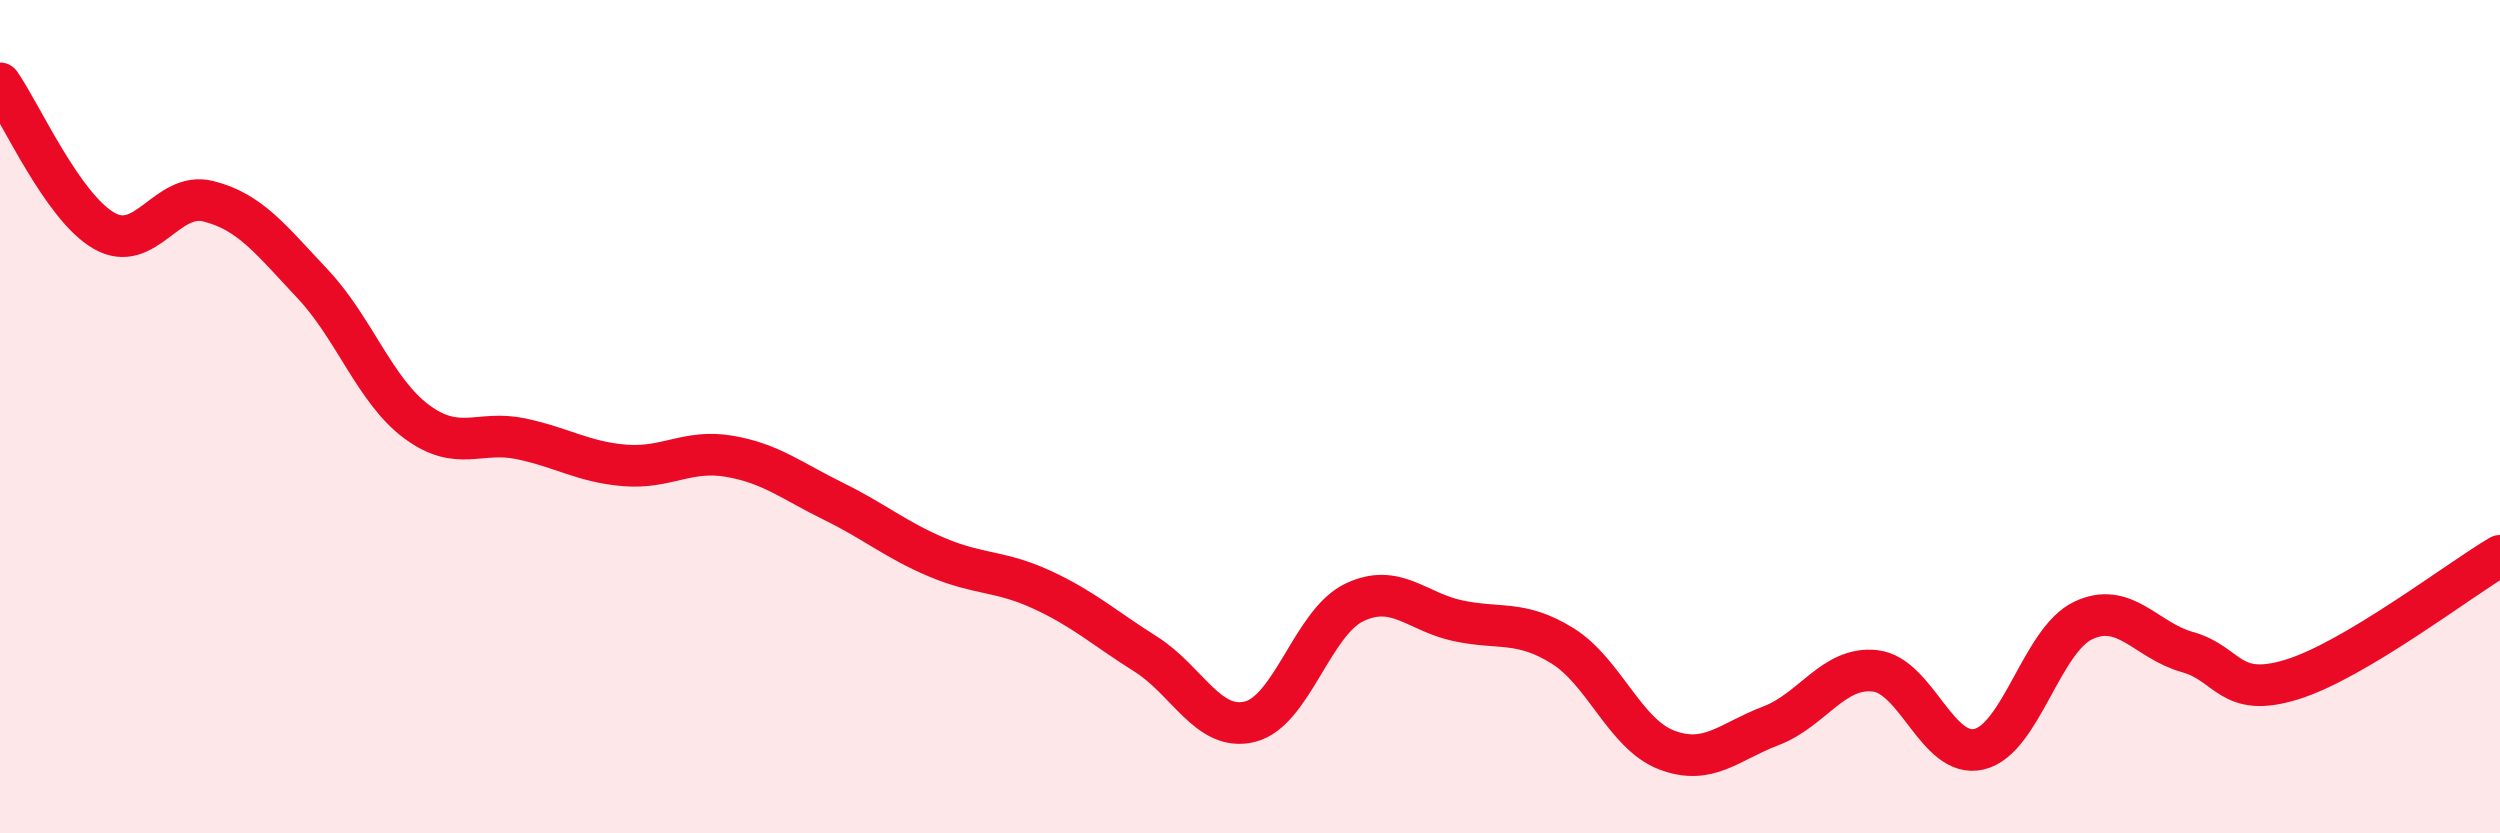 
    <svg width="60" height="20" viewBox="0 0 60 20" xmlns="http://www.w3.org/2000/svg">
      <path
        d="M 0,2 C 0.5,2.71 1.5,4.97 2.5,5.54 C 3.5,6.11 4,4.58 5,4.83 C 6,5.08 6.5,5.75 7.5,6.81 C 8.5,7.87 9,9.38 10,10.12 C 11,10.86 11.5,10.32 12.5,10.53 C 13.5,10.74 14,11.09 15,11.17 C 16,11.25 16.5,10.78 17.5,10.95 C 18.5,11.12 19,11.54 20,12.03 C 21,12.52 21.5,12.96 22.5,13.38 C 23.5,13.8 24,13.69 25,14.15 C 26,14.61 26.5,15.07 27.5,15.7 C 28.5,16.33 29,17.57 30,17.32 C 31,17.07 31.5,14.94 32.5,14.46 C 33.5,13.98 34,14.69 35,14.9 C 36,15.11 36.5,14.88 37.5,15.5 C 38.5,16.12 39,17.62 40,18 C 41,18.38 41.5,17.8 42.5,17.42 C 43.5,17.04 44,15.99 45,16.1 C 46,16.21 46.5,18.22 47.5,17.98 C 48.5,17.74 49,15.36 50,14.89 C 51,14.42 51.5,15.37 52.5,15.65 C 53.5,15.93 53.5,16.77 55,16.31 C 56.5,15.85 59,13.93 60,13.34L60 20L0 20Z"
        fill="#EB0A25"
        opacity="0.1"
        stroke-linecap="round"
        stroke-linejoin="round"
      />
      <path
        d="M 0,2 C 0.5,2.71 1.5,4.97 2.5,5.54 C 3.5,6.11 4,4.58 5,4.83 C 6,5.08 6.5,5.75 7.5,6.81 C 8.5,7.87 9,9.38 10,10.12 C 11,10.86 11.5,10.32 12.5,10.53 C 13.5,10.74 14,11.09 15,11.17 C 16,11.25 16.5,10.78 17.5,10.95 C 18.5,11.12 19,11.54 20,12.03 C 21,12.52 21.5,12.96 22.5,13.38 C 23.5,13.8 24,13.69 25,14.15 C 26,14.61 26.5,15.07 27.5,15.7 C 28.5,16.33 29,17.57 30,17.32 C 31,17.07 31.5,14.94 32.5,14.46 C 33.5,13.98 34,14.69 35,14.9 C 36,15.11 36.5,14.88 37.5,15.5 C 38.5,16.12 39,17.62 40,18 C 41,18.38 41.5,17.8 42.5,17.42 C 43.5,17.04 44,15.99 45,16.1 C 46,16.21 46.5,18.22 47.5,17.98 C 48.5,17.74 49,15.36 50,14.89 C 51,14.42 51.5,15.37 52.5,15.65 C 53.5,15.93 53.5,16.77 55,16.31 C 56.5,15.85 59,13.93 60,13.34"
        stroke="#EB0A25"
        stroke-width="1"
        fill="none"
        stroke-linecap="round"
        stroke-linejoin="round"
      />
    </svg>
  